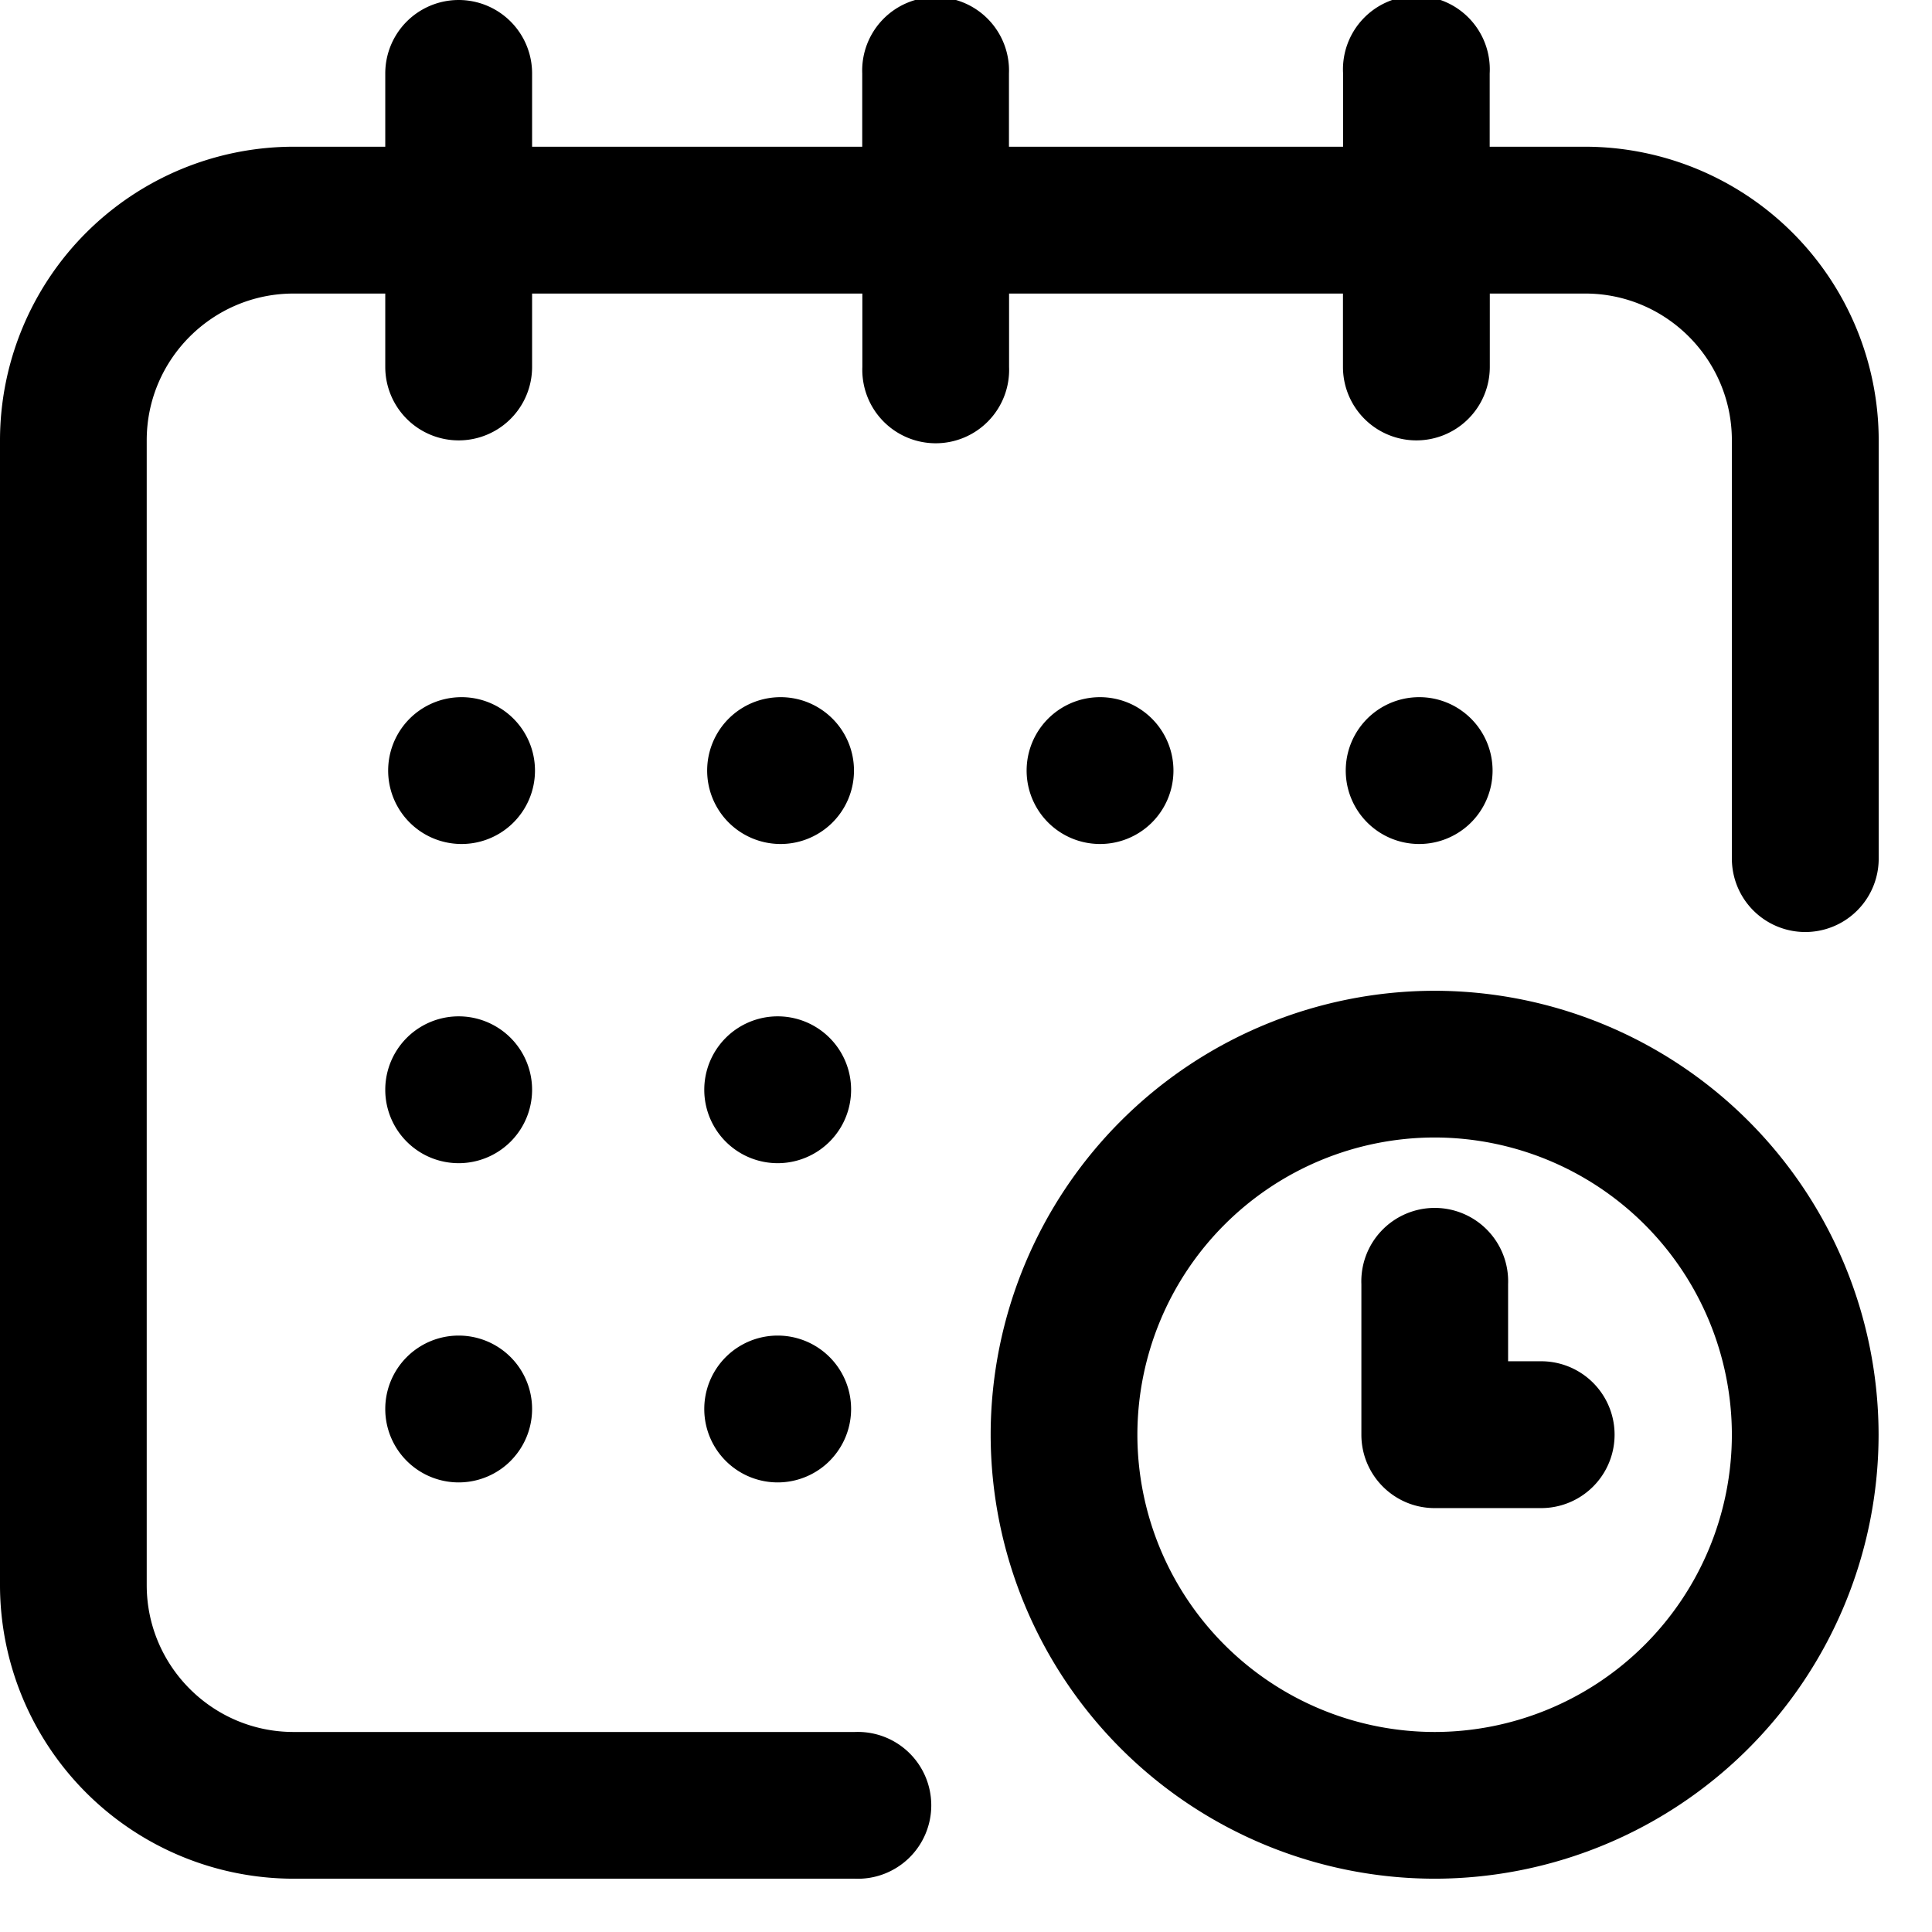 <svg width="17" height="17" fill="none" xmlns="http://www.w3.org/2000/svg"><path d="M12.462 7.426a.646.646 0 1 0 0-1.291.646.646 0 0 0 0 1.291Z" fill="#000"/><path d="M13.948 1.291h-.84V.646a.646.646 0 1 0-1.29 0v.645H8.878V.646a.646.646 0 1 0-1.291 0v.645H4.682V.646a.646.646 0 1 0-1.292 0v.645h-.807A2.586 2.586 0 0 0 0 3.874v10.074a2.586 2.586 0 0 0 2.583 2.583h4.94a.646.646 0 1 0 0-1.291h-4.94c-.712 0-1.292-.58-1.292-1.292V3.874c0-.712.58-1.291 1.292-1.291h.807v.646a.646.646 0 1 0 1.292 0v-.646h2.906v.646a.646.646 0 1 0 1.291 0v-.646h2.938v.646a.646.646 0 0 0 1.292 0v-.646h.84c.711 0 1.29.58 1.29 1.291v3.681a.646.646 0 1 0 1.292 0v-3.68a2.586 2.586 0 0 0-2.583-2.584Z" fill="#000"/><path d="M12.624 8.718a3.911 3.911 0 0 0-3.907 3.906 3.911 3.911 0 0 0 3.907 3.907 3.911 3.911 0 0 0 3.906-3.907 3.911 3.911 0 0 0-3.906-3.906Zm0 6.522a2.618 2.618 0 0 1-2.616-2.616 2.618 2.618 0 0 1 2.616-2.615 2.618 2.618 0 0 1 2.615 2.615 2.618 2.618 0 0 1-2.615 2.616Z" fill="#000"/><path d="M13.56 11.978h-.29V11.3a.646.646 0 1 0-1.291 0v1.324c0 .357.289.646.645.646h.937a.646.646 0 0 0 0-1.292ZM9.654 7.426a.646.646 0 1 0 0-1.291.646.646 0 0 0 0 1.291ZM6.843 10.235a.646.646 0 1 0 0-1.292.646.646 0 0 0 0 1.292ZM4.036 7.426a.646.646 0 1 0 0-1.291.646.646 0 0 0 0 1.291ZM4.036 10.235a.646.646 0 1 0 0-1.292.646.646 0 0 0 0 1.292ZM4.036 13.044a.646.646 0 1 0 0-1.292.646.646 0 0 0 0 1.292ZM6.843 13.044a.646.646 0 1 0 0-1.292.646.646 0 0 0 0 1.292ZM6.843 7.426a.646.646 0 1 0 0-1.291.646.646 0 0 0 0 1.291Z" fill="#000"/></svg>